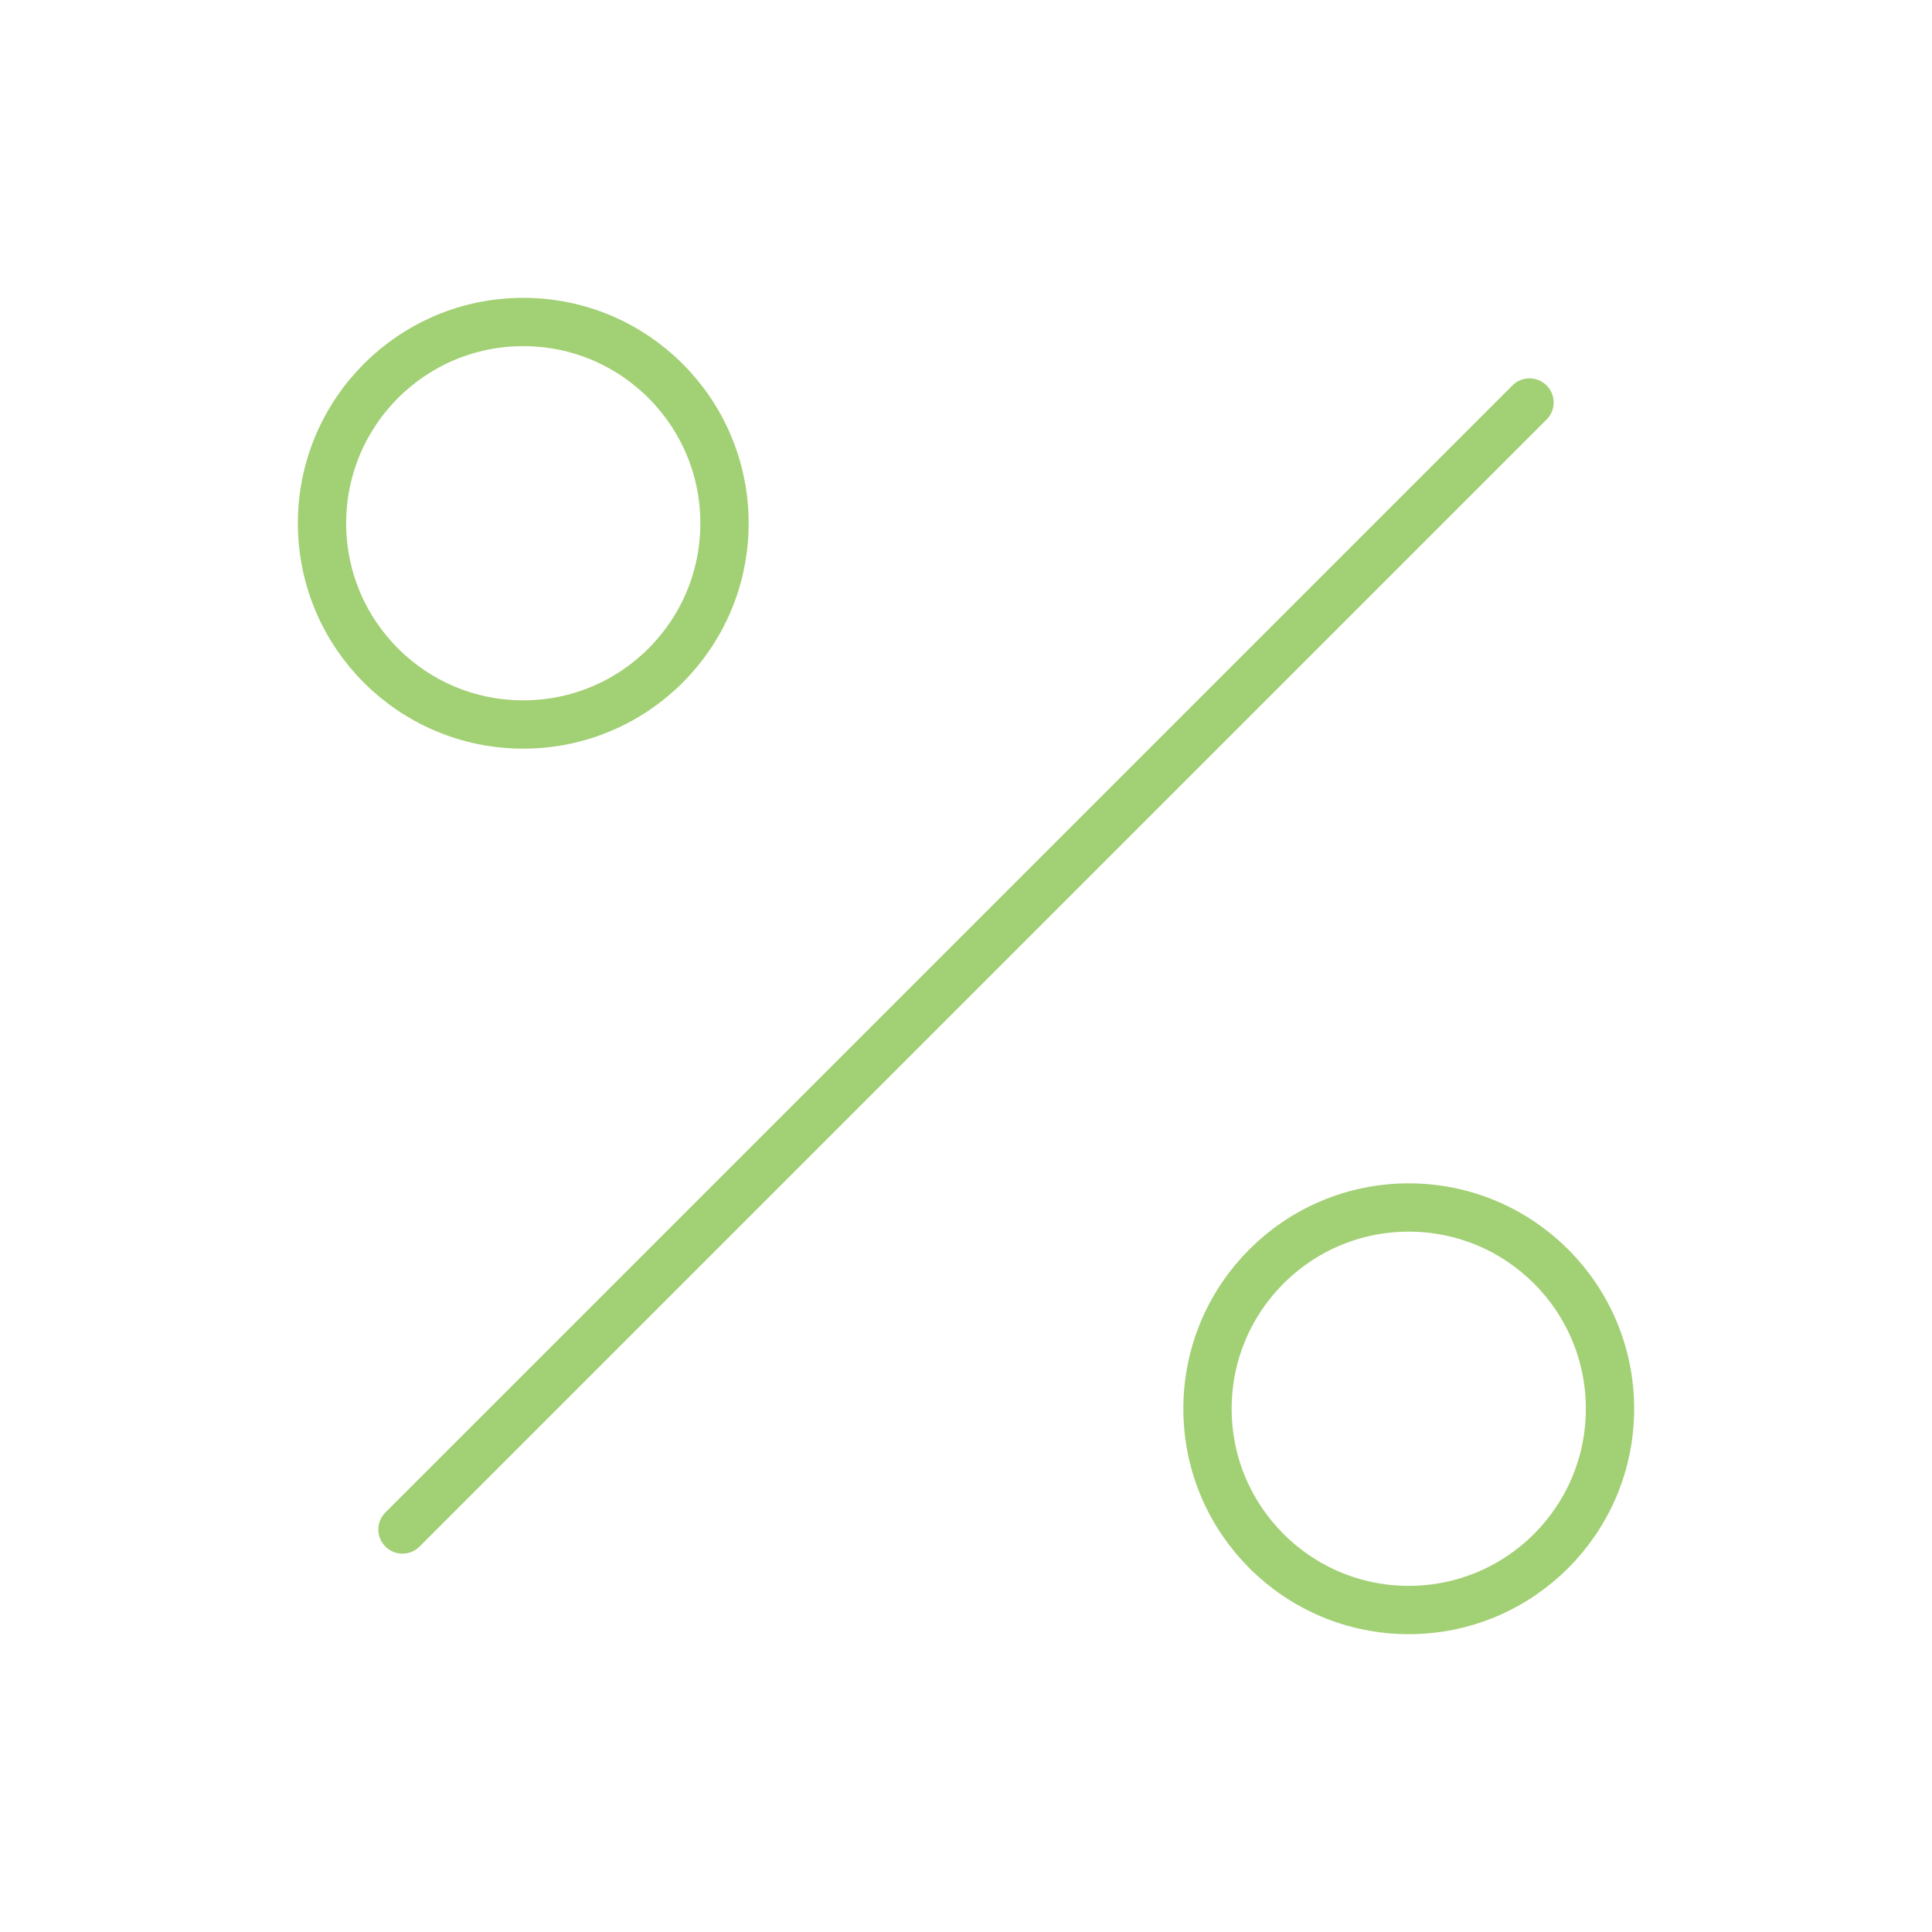 <svg width="80" height="80" viewBox="0 0 80 80" fill="none" xmlns="http://www.w3.org/2000/svg">
<path d="M63.333 16.667L16.666 63.333" stroke="#A2D074" stroke-width="2" stroke-linecap="round" stroke-linejoin="round"/>
<path fill-rule="evenodd" clip-rule="evenodd" d="M21.667 30C26.269 30 30 26.269 30 21.667C30 17.064 26.269 13.333 21.667 13.333C17.064 13.333 13.334 17.064 13.334 21.667C13.334 26.269 17.064 30 21.667 30Z" stroke="#A2D074" stroke-width="2" stroke-linecap="round" stroke-linejoin="round"/>
<path fill-rule="evenodd" clip-rule="evenodd" d="M58.333 66.667C62.936 66.667 66.667 62.936 66.667 58.333C66.667 53.731 62.936 50 58.333 50C53.731 50 50 53.731 50 58.333C50 62.936 53.731 66.667 58.333 66.667Z" stroke="#A2D074" stroke-width="2" stroke-linecap="round" stroke-linejoin="round"/>
</svg>
